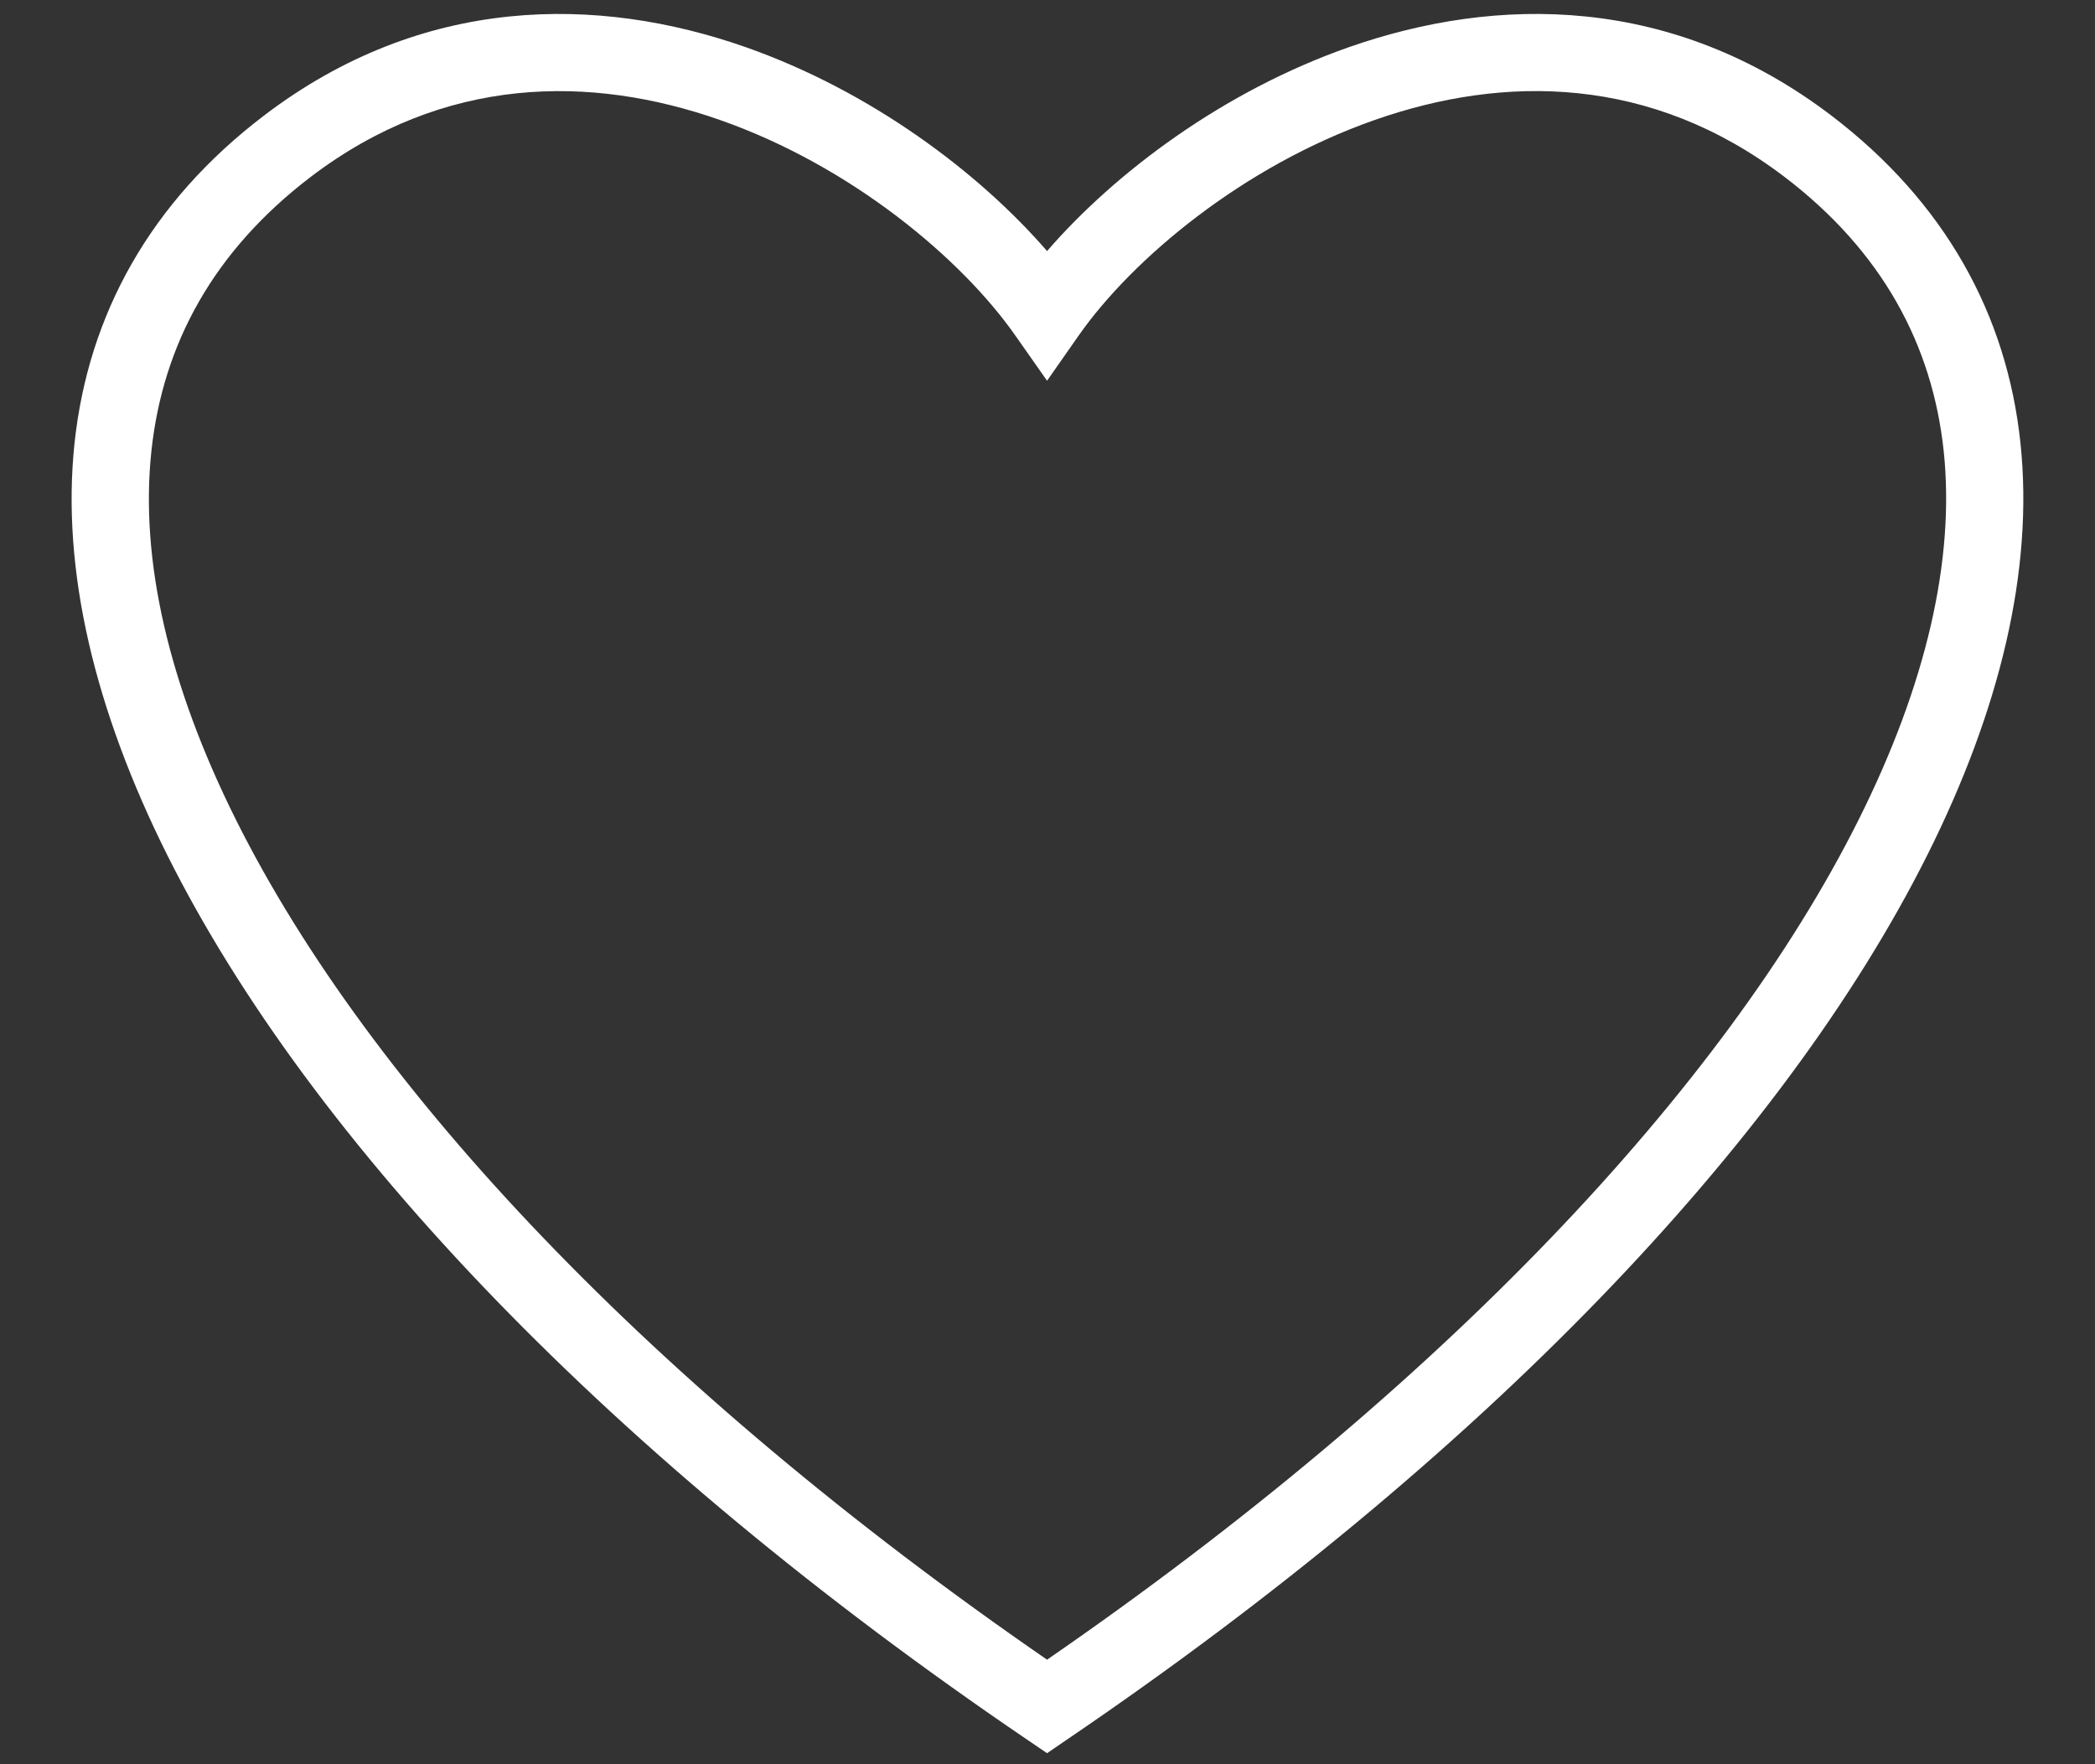<?xml version="1.0" encoding="UTF-8"?> <svg xmlns="http://www.w3.org/2000/svg" width="19" height="16" viewBox="0 0 19 16" fill="none"><rect x="0" y="0" width="19" height="16" fill="#333333" stroke="none"/> <path fill-rule="evenodd" clip-rule="evenodd" d="M12.465 1.089C11.273 1.507 10.271 2.346 9.782 3.044L9.496 3.453L9.209 3.044C8.72 2.345 7.72 1.506 6.532 1.089C5.357 0.676 4.029 0.682 2.817 1.605C1.936 2.277 1.476 3.123 1.373 4.092C1.268 5.073 1.527 6.208 2.143 7.441C3.356 9.866 5.911 12.58 9.496 15.052C13.081 12.58 15.638 9.866 16.853 7.441C17.471 6.208 17.731 5.072 17.628 4.092C17.525 3.123 17.066 2.276 16.185 1.605C14.973 0.682 13.643 0.675 12.465 1.089ZM12.233 0.428C13.577 -0.043 15.166 -0.05 16.609 1.048C17.638 1.832 18.201 2.851 18.324 4.018C18.446 5.174 18.135 6.446 17.479 7.755C16.169 10.37 13.436 13.22 9.692 15.766L9.496 15.9L9.299 15.766C5.555 13.22 2.825 10.37 1.517 7.755C0.863 6.446 0.553 5.174 0.676 4.018C0.801 2.851 1.364 1.833 2.393 1.049C3.835 -0.05 5.423 -0.043 6.764 0.428C7.896 0.826 8.877 1.562 9.496 2.277C10.116 1.561 11.098 0.826 12.233 0.428Z" fill="white"></path> </svg> 